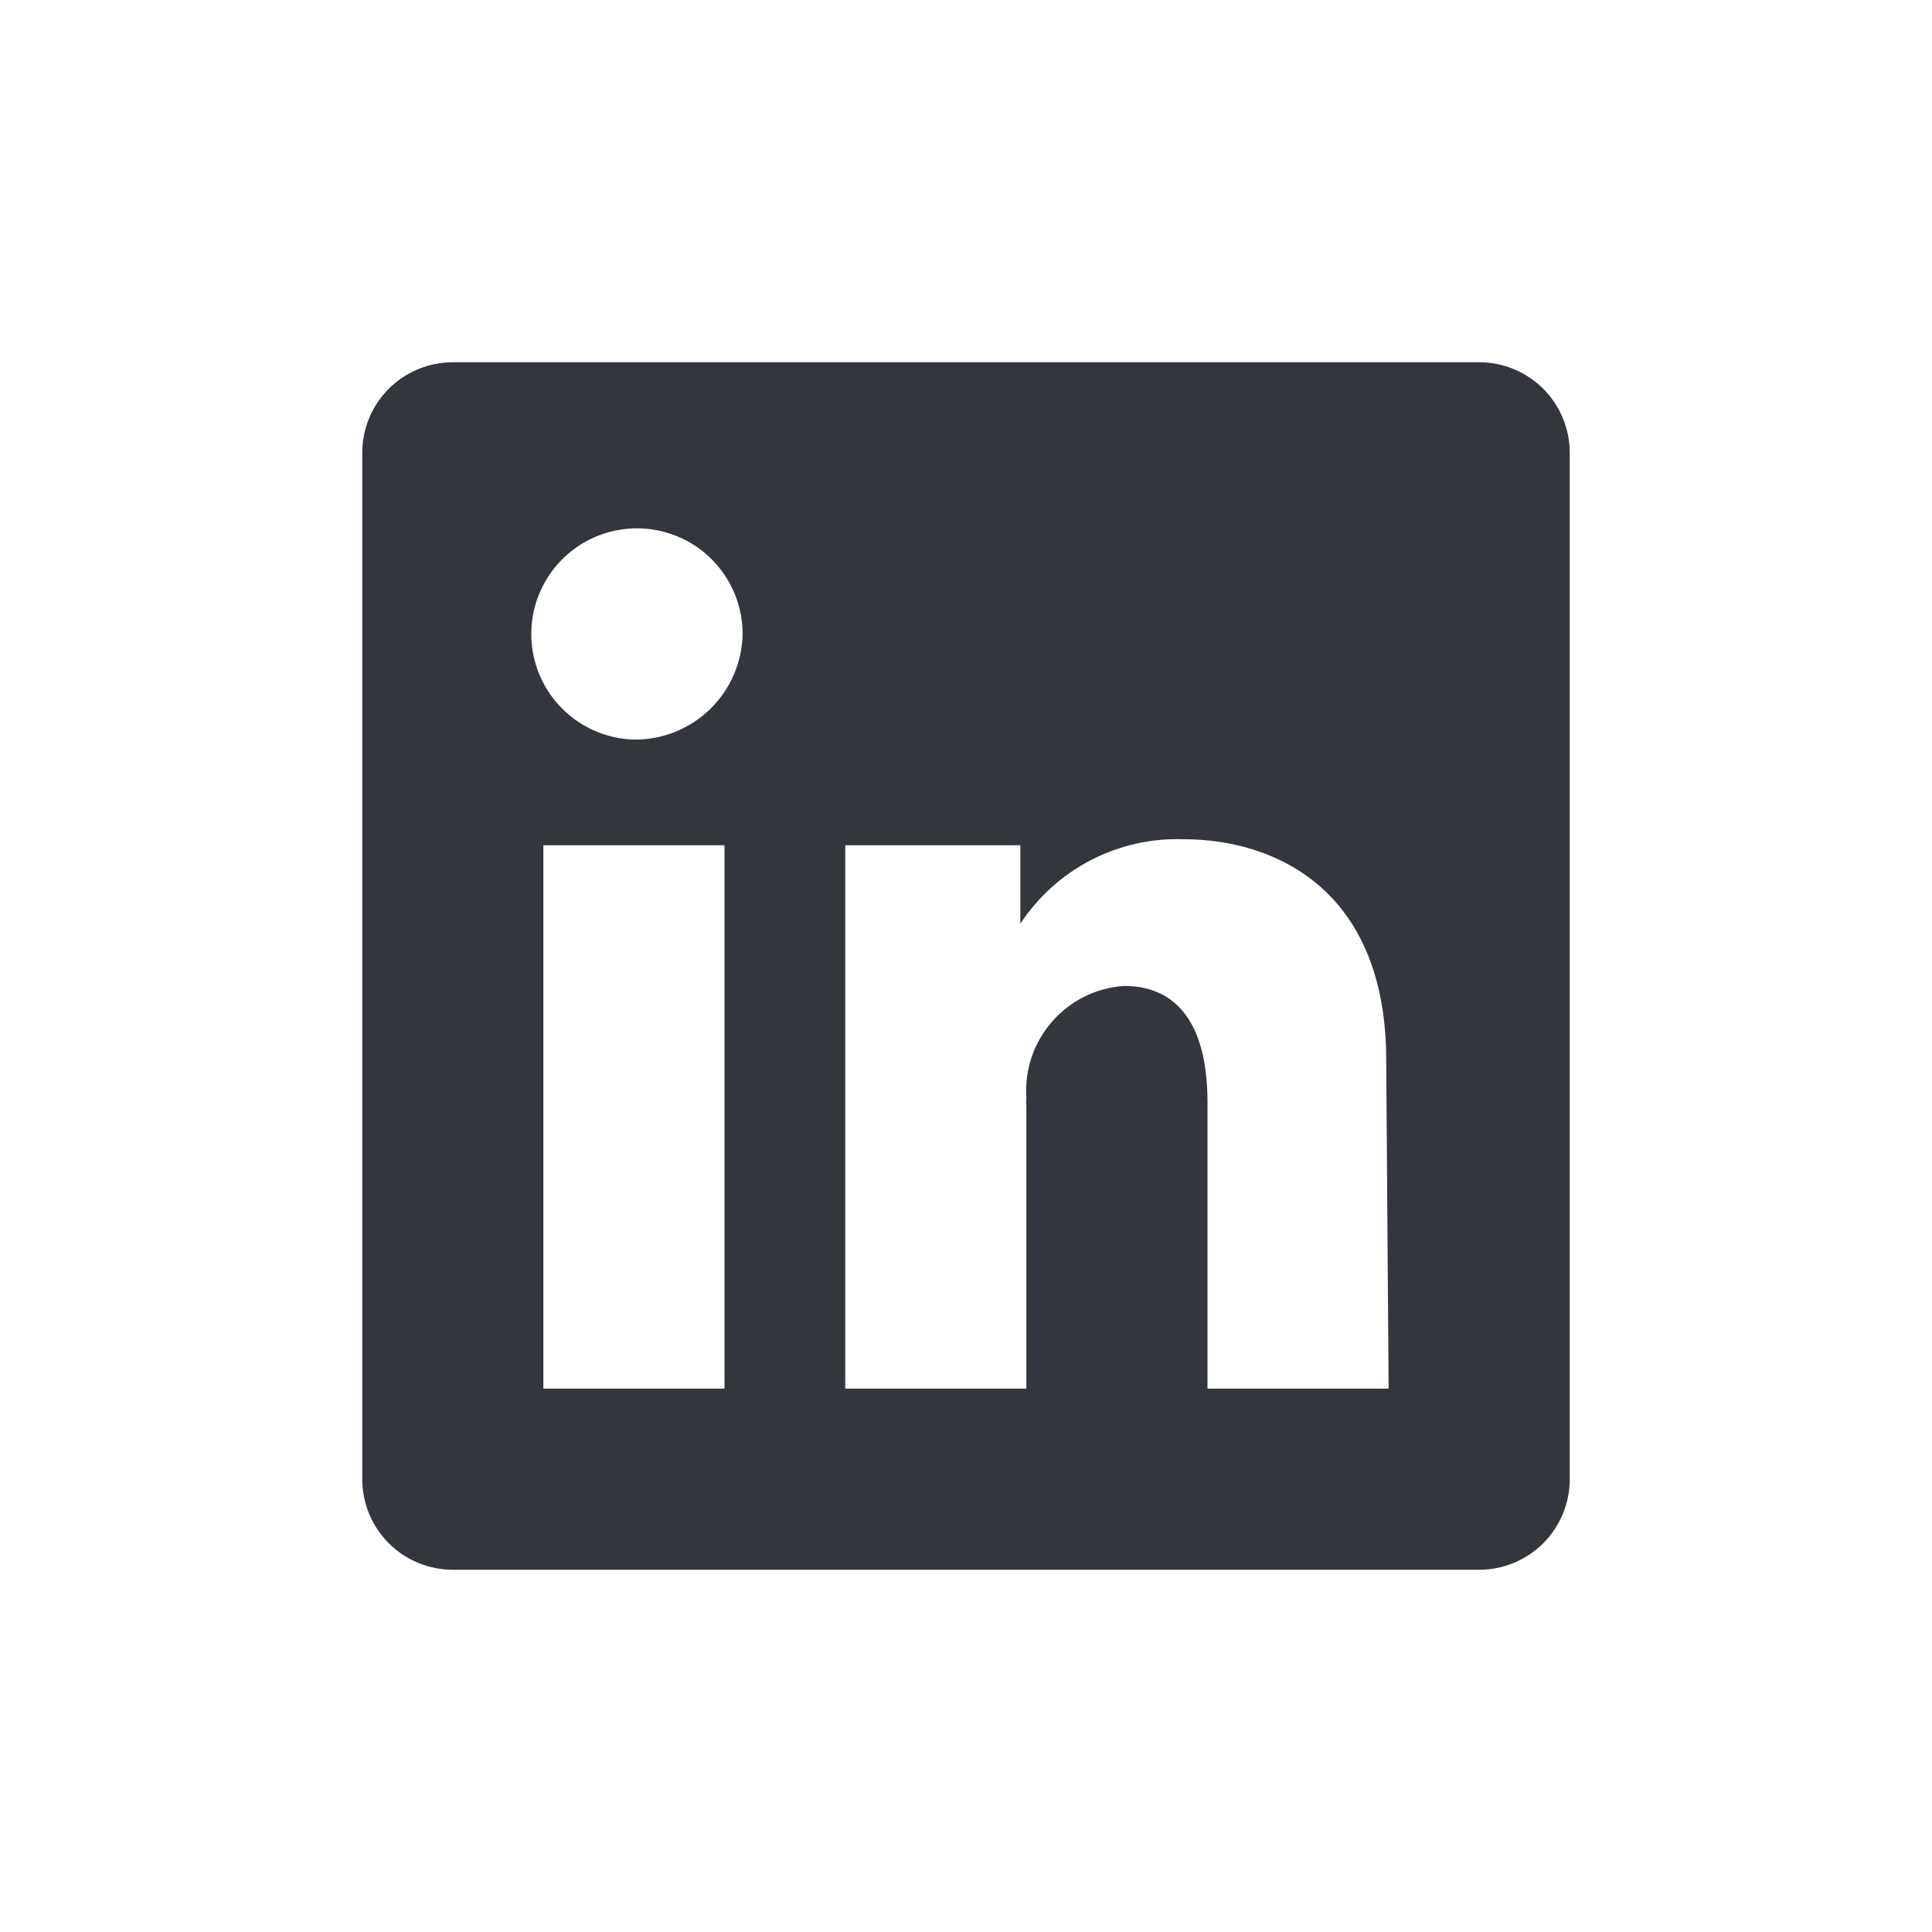 <svg width="32" height="32" viewBox="0 0 32 32" fill="none" xmlns="http://www.w3.org/2000/svg">
<path d="M24.5 6H7.5C7.102 6 6.721 6.158 6.439 6.439C6.158 6.721 6 7.102 6 7.5V24.5C6 24.898 6.158 25.279 6.439 25.561C6.721 25.842 7.102 26 7.5 26H24.5C24.898 26 25.279 25.842 25.561 25.561C25.842 25.279 26 24.898 26 24.5V7.5C26 7.102 25.842 6.721 25.561 6.439C25.279 6.158 24.898 6 24.5 6ZM12 23H9V14H12V23ZM10.5 12.25C10.156 12.24 9.823 12.129 9.542 11.931C9.261 11.733 9.044 11.456 8.919 11.136C8.794 10.815 8.767 10.465 8.84 10.129C8.913 9.793 9.084 9.486 9.33 9.246C9.577 9.006 9.889 8.844 10.227 8.781C10.565 8.717 10.914 8.755 11.231 8.889C11.548 9.022 11.818 9.247 12.008 9.533C12.198 9.82 12.3 10.156 12.3 10.5C12.292 10.97 12.098 11.418 11.761 11.746C11.424 12.074 10.97 12.255 10.5 12.25ZM23 23H20V18.26C20 16.84 19.4 16.33 18.62 16.33C18.391 16.345 18.168 16.405 17.962 16.507C17.757 16.609 17.574 16.75 17.424 16.923C17.273 17.096 17.158 17.297 17.085 17.514C17.013 17.732 16.984 17.961 17 18.19C16.995 18.236 16.995 18.284 17 18.33V23H14V14H16.9V15.3C17.192 14.855 17.594 14.493 18.067 14.247C18.54 14.002 19.068 13.883 19.6 13.9C21.15 13.9 22.96 14.76 22.96 17.56L23 23Z" fill="#33363D"/>
</svg>
